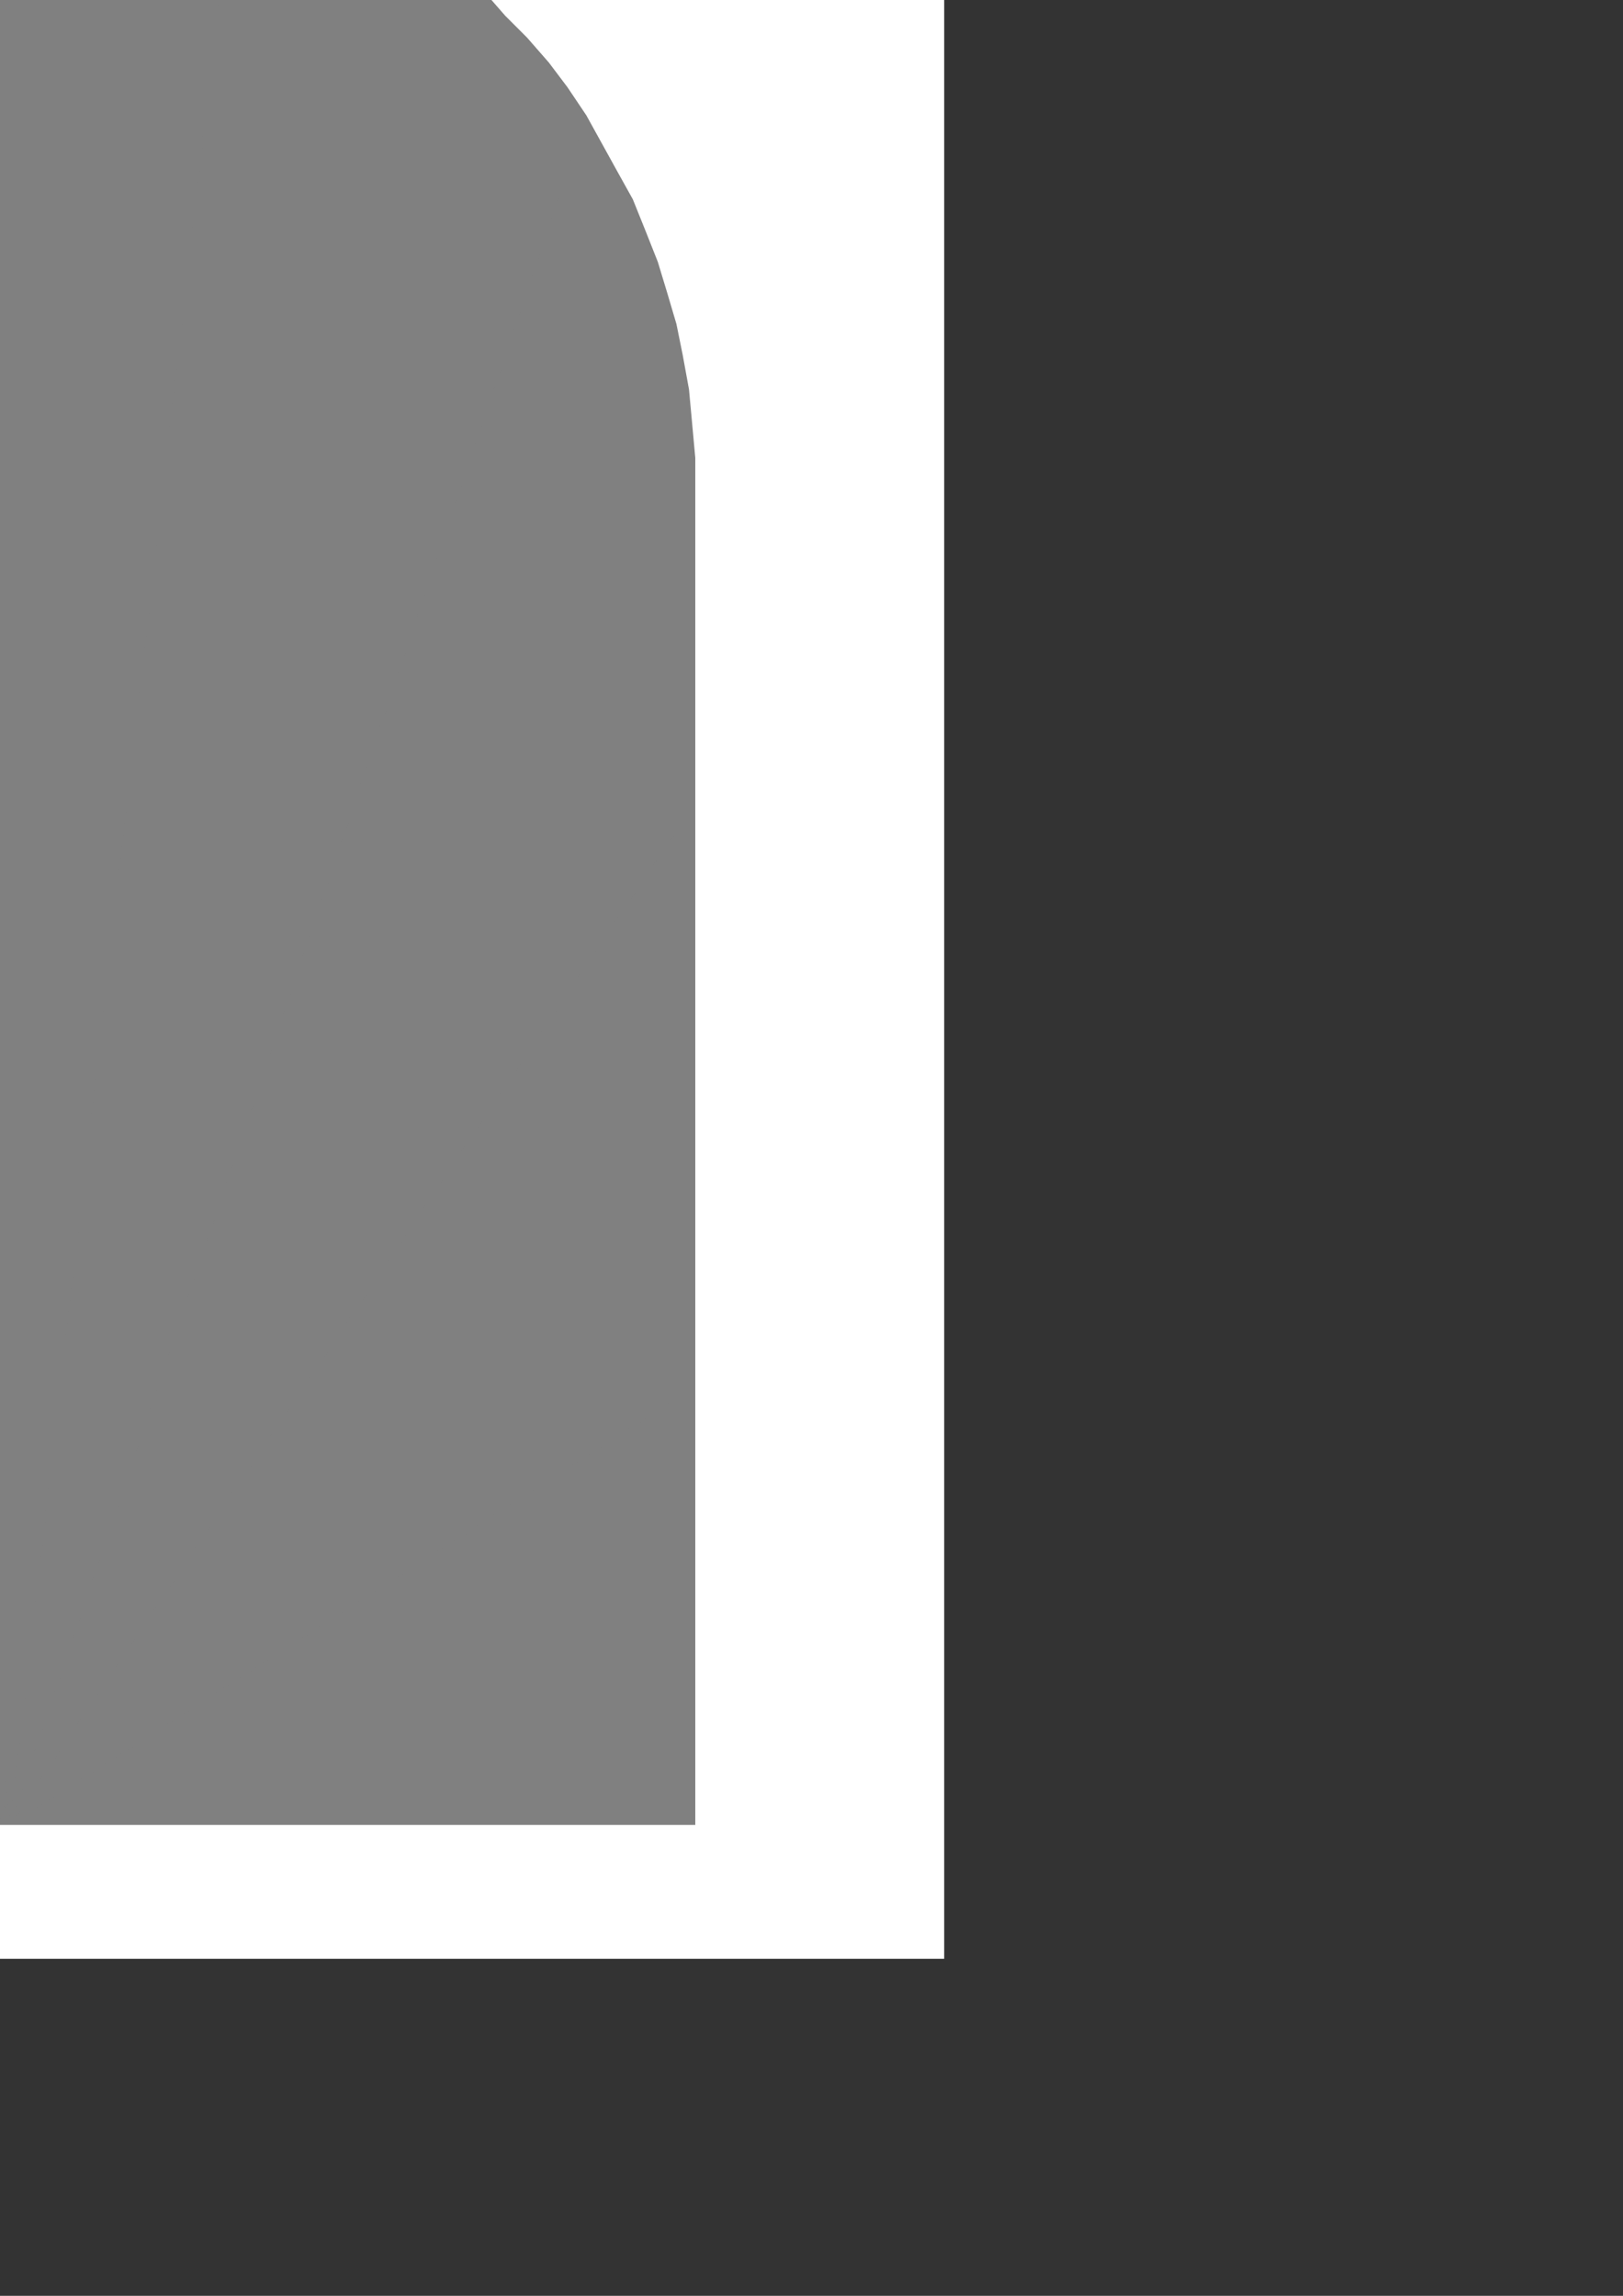 <?xml version="1.0" encoding="utf-8"?>
<!-- Created by UniConvertor 2.0rc4 (https://sk1project.net/) -->
<svg xmlns="http://www.w3.org/2000/svg" height="841.89pt" viewBox="0 0 595.276 841.89" width="595.276pt" version="1.1" xmlns:xlink="http://www.w3.org/1999/xlink" id="ac215440-f60b-11ea-a7a4-dcc15c148e23">

<rect x="0" y="0" width="595.276" height="841.89" fill="#333333" stroke="none"/>

<g>
	<g>
		<path style="fill:#808080;" d="M -236.026,34.305 L -134.434,-78.735 33.47,-82.191 165.95,-66.207 235.574,34.305 89.414,517.281 18.638,690.873 -37.378,689.721 -236.026,34.305 Z" />
		<path style="fill:#808080;" d="M 92.798,-109.551 L 3.734,669.201 -83.026,-89.031 92.798,-109.551 Z" />
		<path style="fill:#808080;" d="M -260.002,-109.551 L -269.146,129.129 -263.458,679.425 273.23,695.409 265.238,105.153 241.262,-35.319 3.734,669.201 -260.002,-109.551 Z" />
		<path style="fill:#808080;" d="M -330.85,171.321 L -254.314,677.193 284.678,676.041 284.678,250.161 3.734,669.201 -330.85,171.321 Z" />
		<path style="fill:#808080;" d="M 307.43,475.017 L 3.734,669.201 -302.266,473.865 -309.106,682.881 280.142,710.313 307.43,475.017 Z" />
		<path style="fill:#ffffff;" d="M -248.626,166.785 L -247.474,154.257 -246.322,141.657 -244.018,130.209 -241.786,117.681 -238.33,106.233 -234.874,94.857 -230.338,83.409 -225.802,73.113 -221.194,62.889 -215.506,52.593 -208.666,42.297 -201.826,32.001 -194.914,22.929 -188.074,13.785 -180.082,4.641 -170.938,-3.351 -162.946,-11.343 -153.802,-18.183 -144.73,-26.175 -134.434,-31.935 -124.138,-38.775 -113.842,-44.463 -103.618,-50.151 -92.17,-54.759 -81.874,-59.295 -69.346,-62.751 -57.898,-66.207 -46.522,-68.439 -33.922,-70.743 -22.474,-71.895 -9.946,-73.047 2.582,-73.047 15.182,-73.047 27.71,-71.895 40.31,-70.743 52.838,-68.439 64.286,-66.207 75.734,-62.751 87.11,-59.295 98.558,-54.759 109.934,-50.151 120.23,-44.463 130.526,-38.775 140.822,-31.935 149.894,-26.175 160.19,-18.183 169.334,-11.343 177.326,-3.351 185.318,5.793 193.31,13.785 201.302,22.929 208.142,32.001 215.054,42.297 220.742,52.593 226.43,62.889 232.118,73.113 236.726,84.561 241.262,96.009 244.718,107.385 248.102,118.833 250.406,130.209 252.71,142.809 253.862,155.337 255.014,167.937 255.014,166.785 255.014,669.201 -248.626,669.201 -248.626,166.785 -248.626,166.785 Z M -341.146,718.305 L 346.31,718.305 346.31,-156.423 -341.146,-156.423 -341.146,718.305 Z" />
	</g>
</g>
<g>
</g>
<g>
</g>
<g>
</g>
</svg>